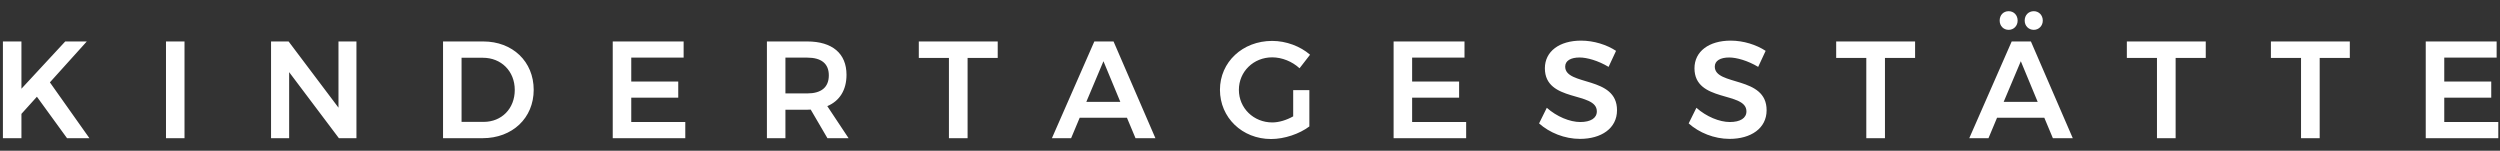 <svg width="199" height="12" viewBox="0 0 199 12" fill="none" xmlns="http://www.w3.org/2000/svg">
<rect x="0" y="0" width="199" height="12" fill="#333333" stroke="none"/>
<path d="M7.118 11L3.972 6.556L6.909 3.3H5.193L1.706 7.062V3.3H0.232V11H1.706V9.064L2.938 7.7L5.336 11H7.118ZM13.213 3.3V11H14.687V3.3H13.213ZM21.575 3.3V11H23.016V5.742L26.976 11H28.373V3.3H26.943V8.569L22.972 3.3H21.575ZM38.467 3.3H35.266V11H38.412C40.788 11 42.482 9.394 42.482 7.15C42.482 4.895 40.799 3.3 38.467 3.3ZM38.5 9.702H36.74V4.598H38.445C39.886 4.598 40.975 5.654 40.975 7.161C40.975 8.657 39.919 9.702 38.5 9.702ZM48.774 3.3V11H54.549V9.713H50.248V7.777H53.988V6.49H50.248V4.587H54.417V3.3H48.774ZM67.547 11L65.853 8.448C66.843 8.03 67.382 7.161 67.382 5.951C67.382 4.257 66.249 3.3 64.258 3.3H61.046V11H62.52V8.734H64.258C64.357 8.734 64.445 8.734 64.533 8.723L65.864 11H67.547ZM62.52 4.587H64.258C65.358 4.587 65.974 5.049 65.974 5.995C65.974 6.963 65.358 7.436 64.258 7.436H62.52V4.587ZM73.137 3.3V4.609H75.535V11H77.02V4.609H79.418V3.3H73.137ZM90.387 11H91.971L88.638 3.3H87.109L83.732 11H85.261L85.943 9.372H89.705L90.387 11ZM86.471 8.107L87.835 4.873L89.177 8.107H86.471ZM102.938 9.262C102.41 9.559 101.805 9.746 101.277 9.746C99.792 9.746 98.615 8.613 98.615 7.15C98.615 5.698 99.781 4.565 101.266 4.565C102.047 4.565 102.861 4.895 103.444 5.434L104.28 4.356C103.51 3.685 102.377 3.256 101.266 3.256C98.912 3.256 97.108 4.939 97.108 7.15C97.108 9.361 98.879 11.066 101.178 11.066C102.245 11.066 103.433 10.659 104.225 10.065V7.172H102.938V9.262ZM110.931 3.3V11H116.706V9.713H112.405V7.777H116.145V6.49H112.405V4.587H116.574V3.3H110.931ZM128.043 5.324L128.637 4.048C127.9 3.564 126.877 3.234 125.854 3.234C124.127 3.234 122.972 4.092 122.972 5.434C122.972 8.173 127.108 7.26 127.108 8.866C127.108 9.405 126.613 9.713 125.788 9.713C124.963 9.713 123.918 9.284 123.126 8.58L122.51 9.823C123.335 10.56 124.534 11.055 125.766 11.055C127.46 11.055 128.714 10.219 128.714 8.778C128.725 6.017 124.589 6.864 124.589 5.302C124.589 4.829 125.04 4.576 125.733 4.576C126.327 4.576 127.218 4.829 128.043 5.324ZM139.951 5.324L140.545 4.048C139.808 3.564 138.785 3.234 137.762 3.234C136.035 3.234 134.88 4.092 134.88 5.434C134.88 8.173 139.016 7.26 139.016 8.866C139.016 9.405 138.521 9.713 137.696 9.713C136.871 9.713 135.826 9.284 135.034 8.58L134.418 9.823C135.243 10.56 136.442 11.055 137.674 11.055C139.368 11.055 140.622 10.219 140.622 8.778C140.633 6.017 136.497 6.864 136.497 5.302C136.497 4.829 136.948 4.576 137.641 4.576C138.235 4.576 139.126 4.829 139.951 5.324ZM146.16 3.3V4.609H148.558V11H150.043V4.609H152.441V3.3H146.16ZM159.889 2.376C160.296 2.376 160.604 2.057 160.604 1.639C160.604 1.199 160.296 0.891 159.889 0.891C159.471 0.891 159.174 1.199 159.174 1.639C159.174 2.057 159.471 2.376 159.889 2.376ZM161.891 2.376C162.287 2.376 162.606 2.057 162.606 1.639C162.606 1.199 162.287 0.891 161.891 0.891C161.473 0.891 161.165 1.199 161.165 1.639C161.165 2.057 161.473 2.376 161.891 2.376ZM163.409 11H164.993L161.66 3.3H160.131L156.754 11H158.283L158.965 9.372H162.727L163.409 11ZM159.493 8.107L160.857 4.873L162.199 8.107H159.493ZM169.297 3.3V4.609H171.695V11H173.18V4.609H175.578V3.3H169.297ZM180.764 3.3V4.609H183.162V11H184.647V4.609H187.045V3.3H180.764ZM193.089 3.3V11H198.864V9.713H194.563V7.777H198.303V6.49H194.563V4.587H198.732V3.3H193.089Z" fill="white"/>
</svg>
